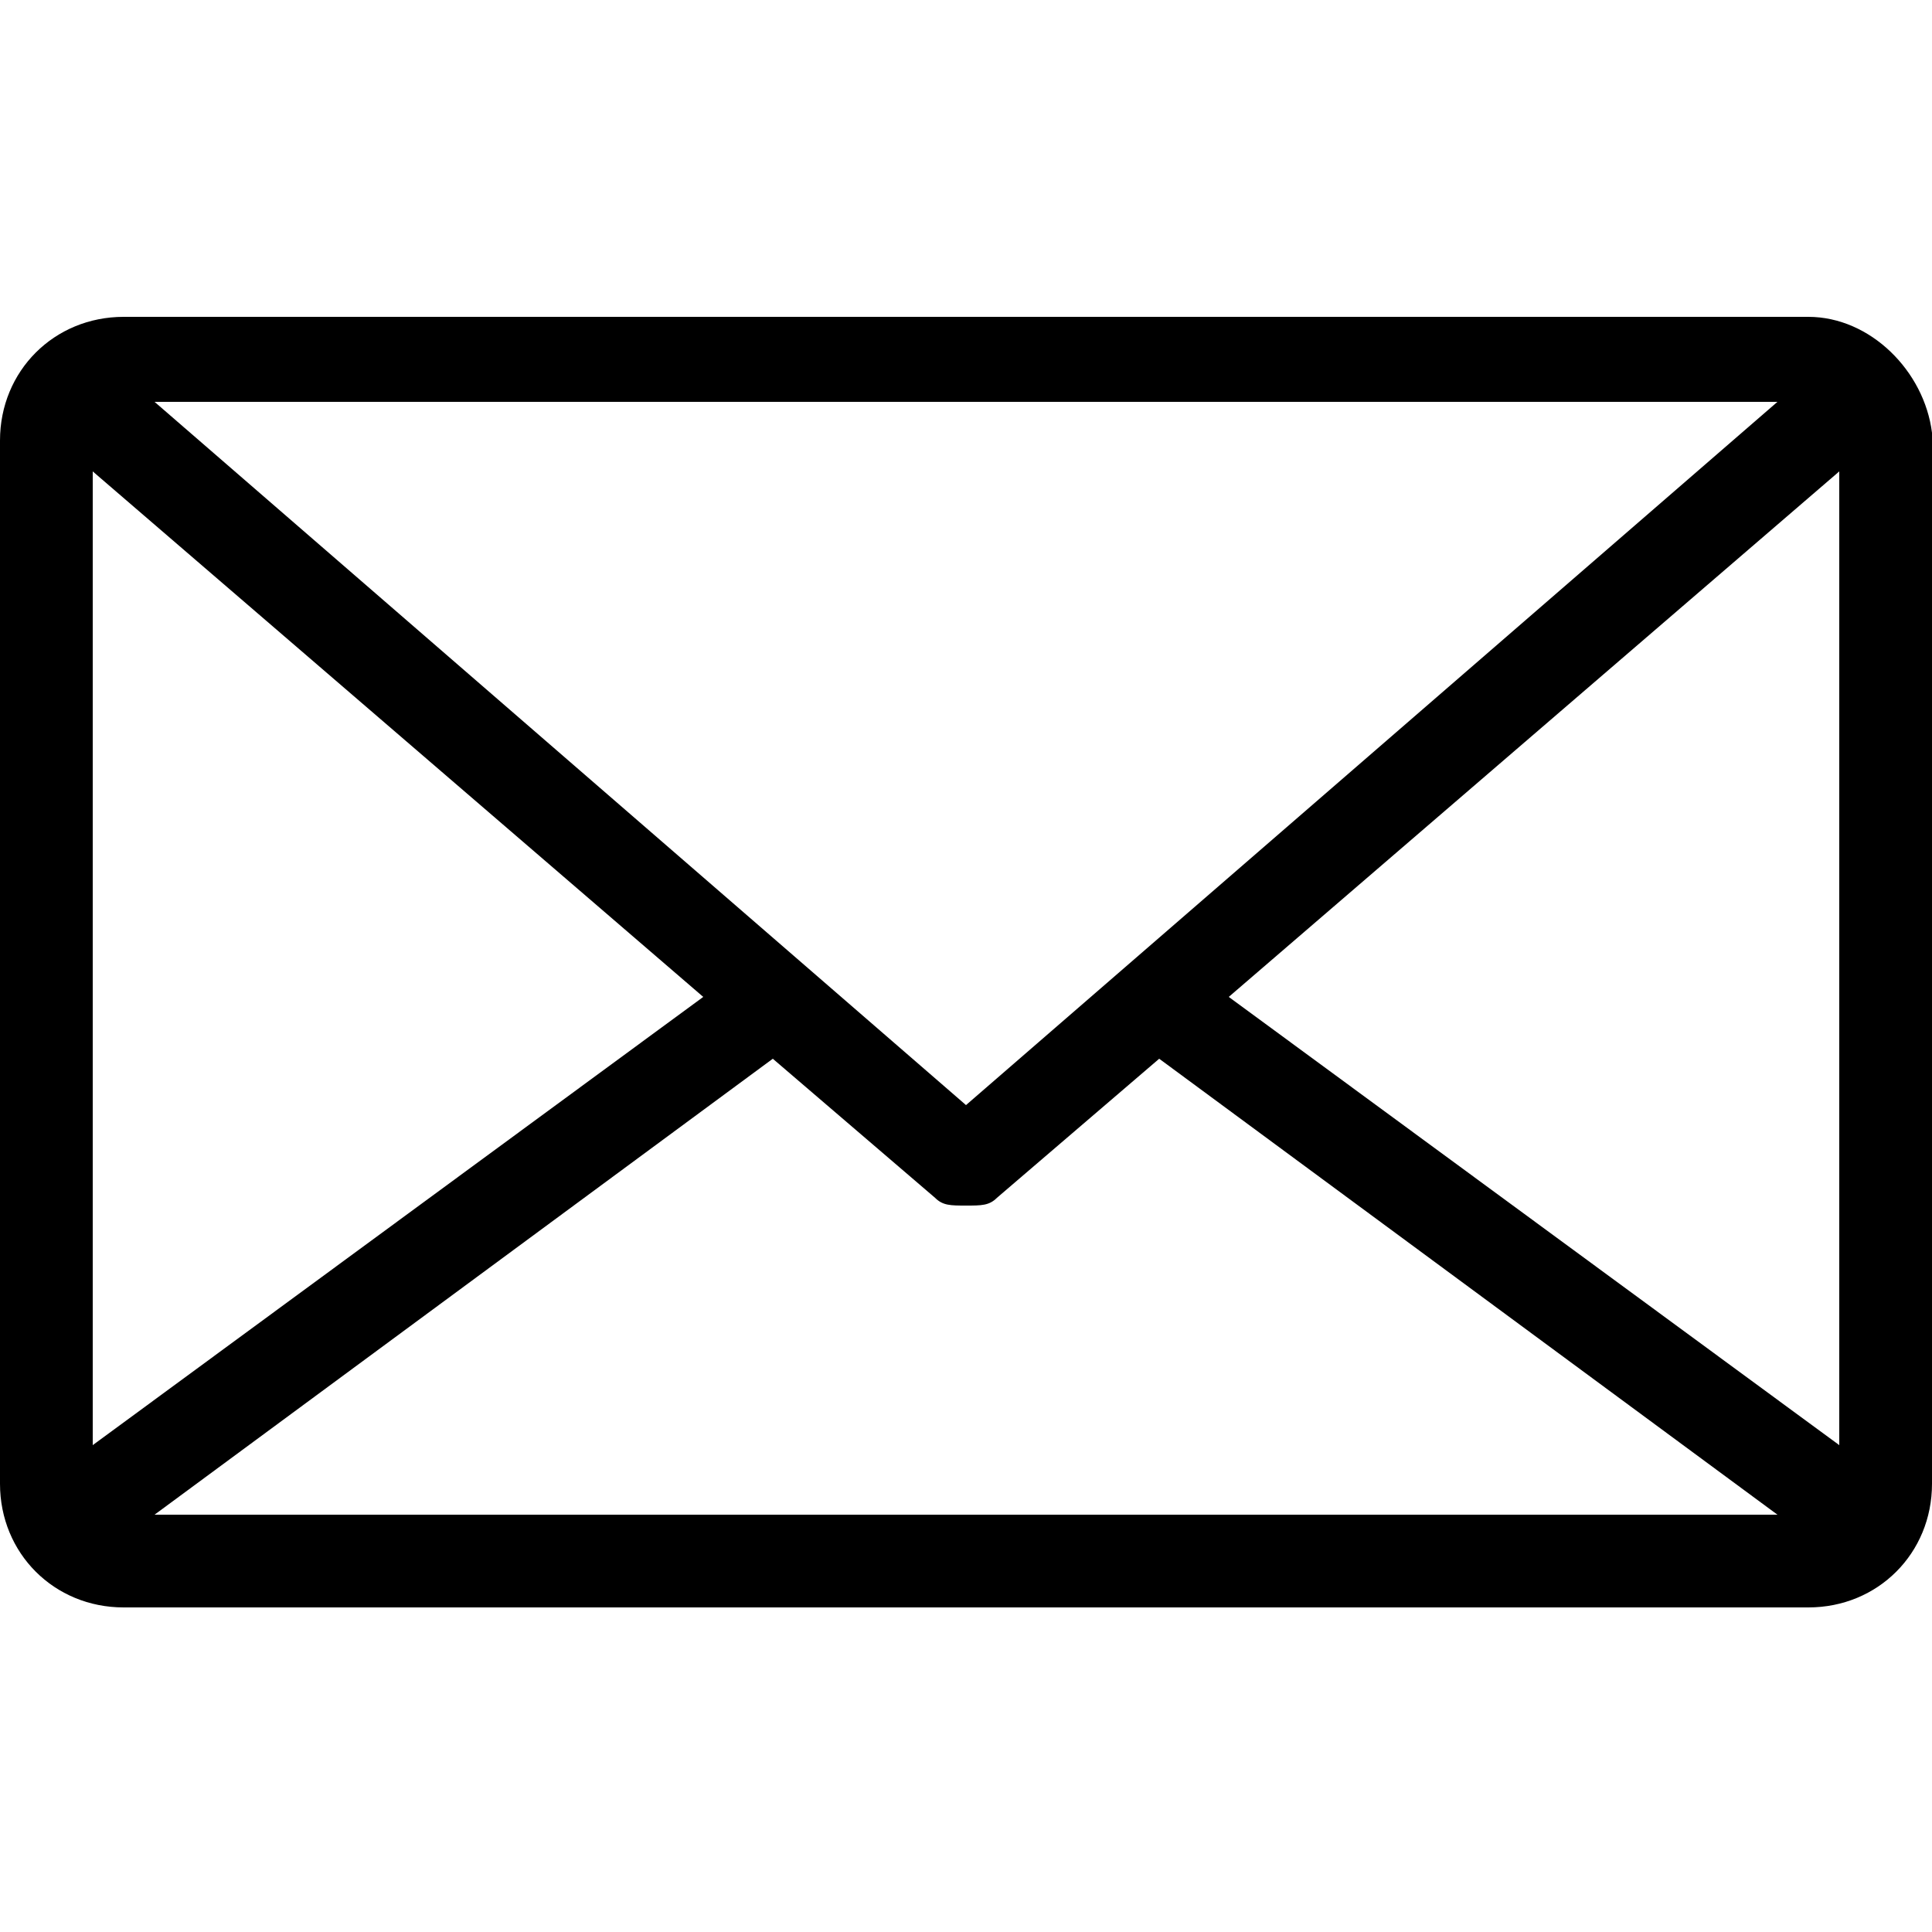 <?xml version="1.0" encoding="utf-8"?>
<!-- Generator: Adobe Illustrator 19.0.0, SVG Export Plug-In . SVG Version: 6.00 Build 0)  -->
<svg version="1.1" id="Layer_1" xmlns="http://www.w3.org/2000/svg" xmlns:xlink="http://www.w3.org/1999/xlink" x="0px" y="0px"
	 width="25px" height="25px" viewBox="-408 285.3 25 25" style="enable-background:new -408 285.3 25 25;" xml:space="preserve">
<path d="M-384.6,289.4h-21.8c-0.9,0-1.6,0.7-1.6,1.6v13.5c0,0.9,0.7,1.6,1.6,1.6h21.8c0.9,0,1.6-0.7,1.6-1.6v-13.6
	C-383.1,290.1-383.8,289.4-384.6,289.4z M-406.8,291.4l7.9,6.8l-7.9,5.8V291.4z M-395.5,299.6l-10.5-9.1h21L-395.5,299.6z M-398,299
	l2.1,1.8c0.1,0.1,0.2,0.1,0.4,0.1s0.3,0,0.4-0.1l2.1-1.8l8,5.9h-21L-398,299z M-392.1,298.2l7.9-6.8V304L-392.1,298.2z"/>
</svg>
